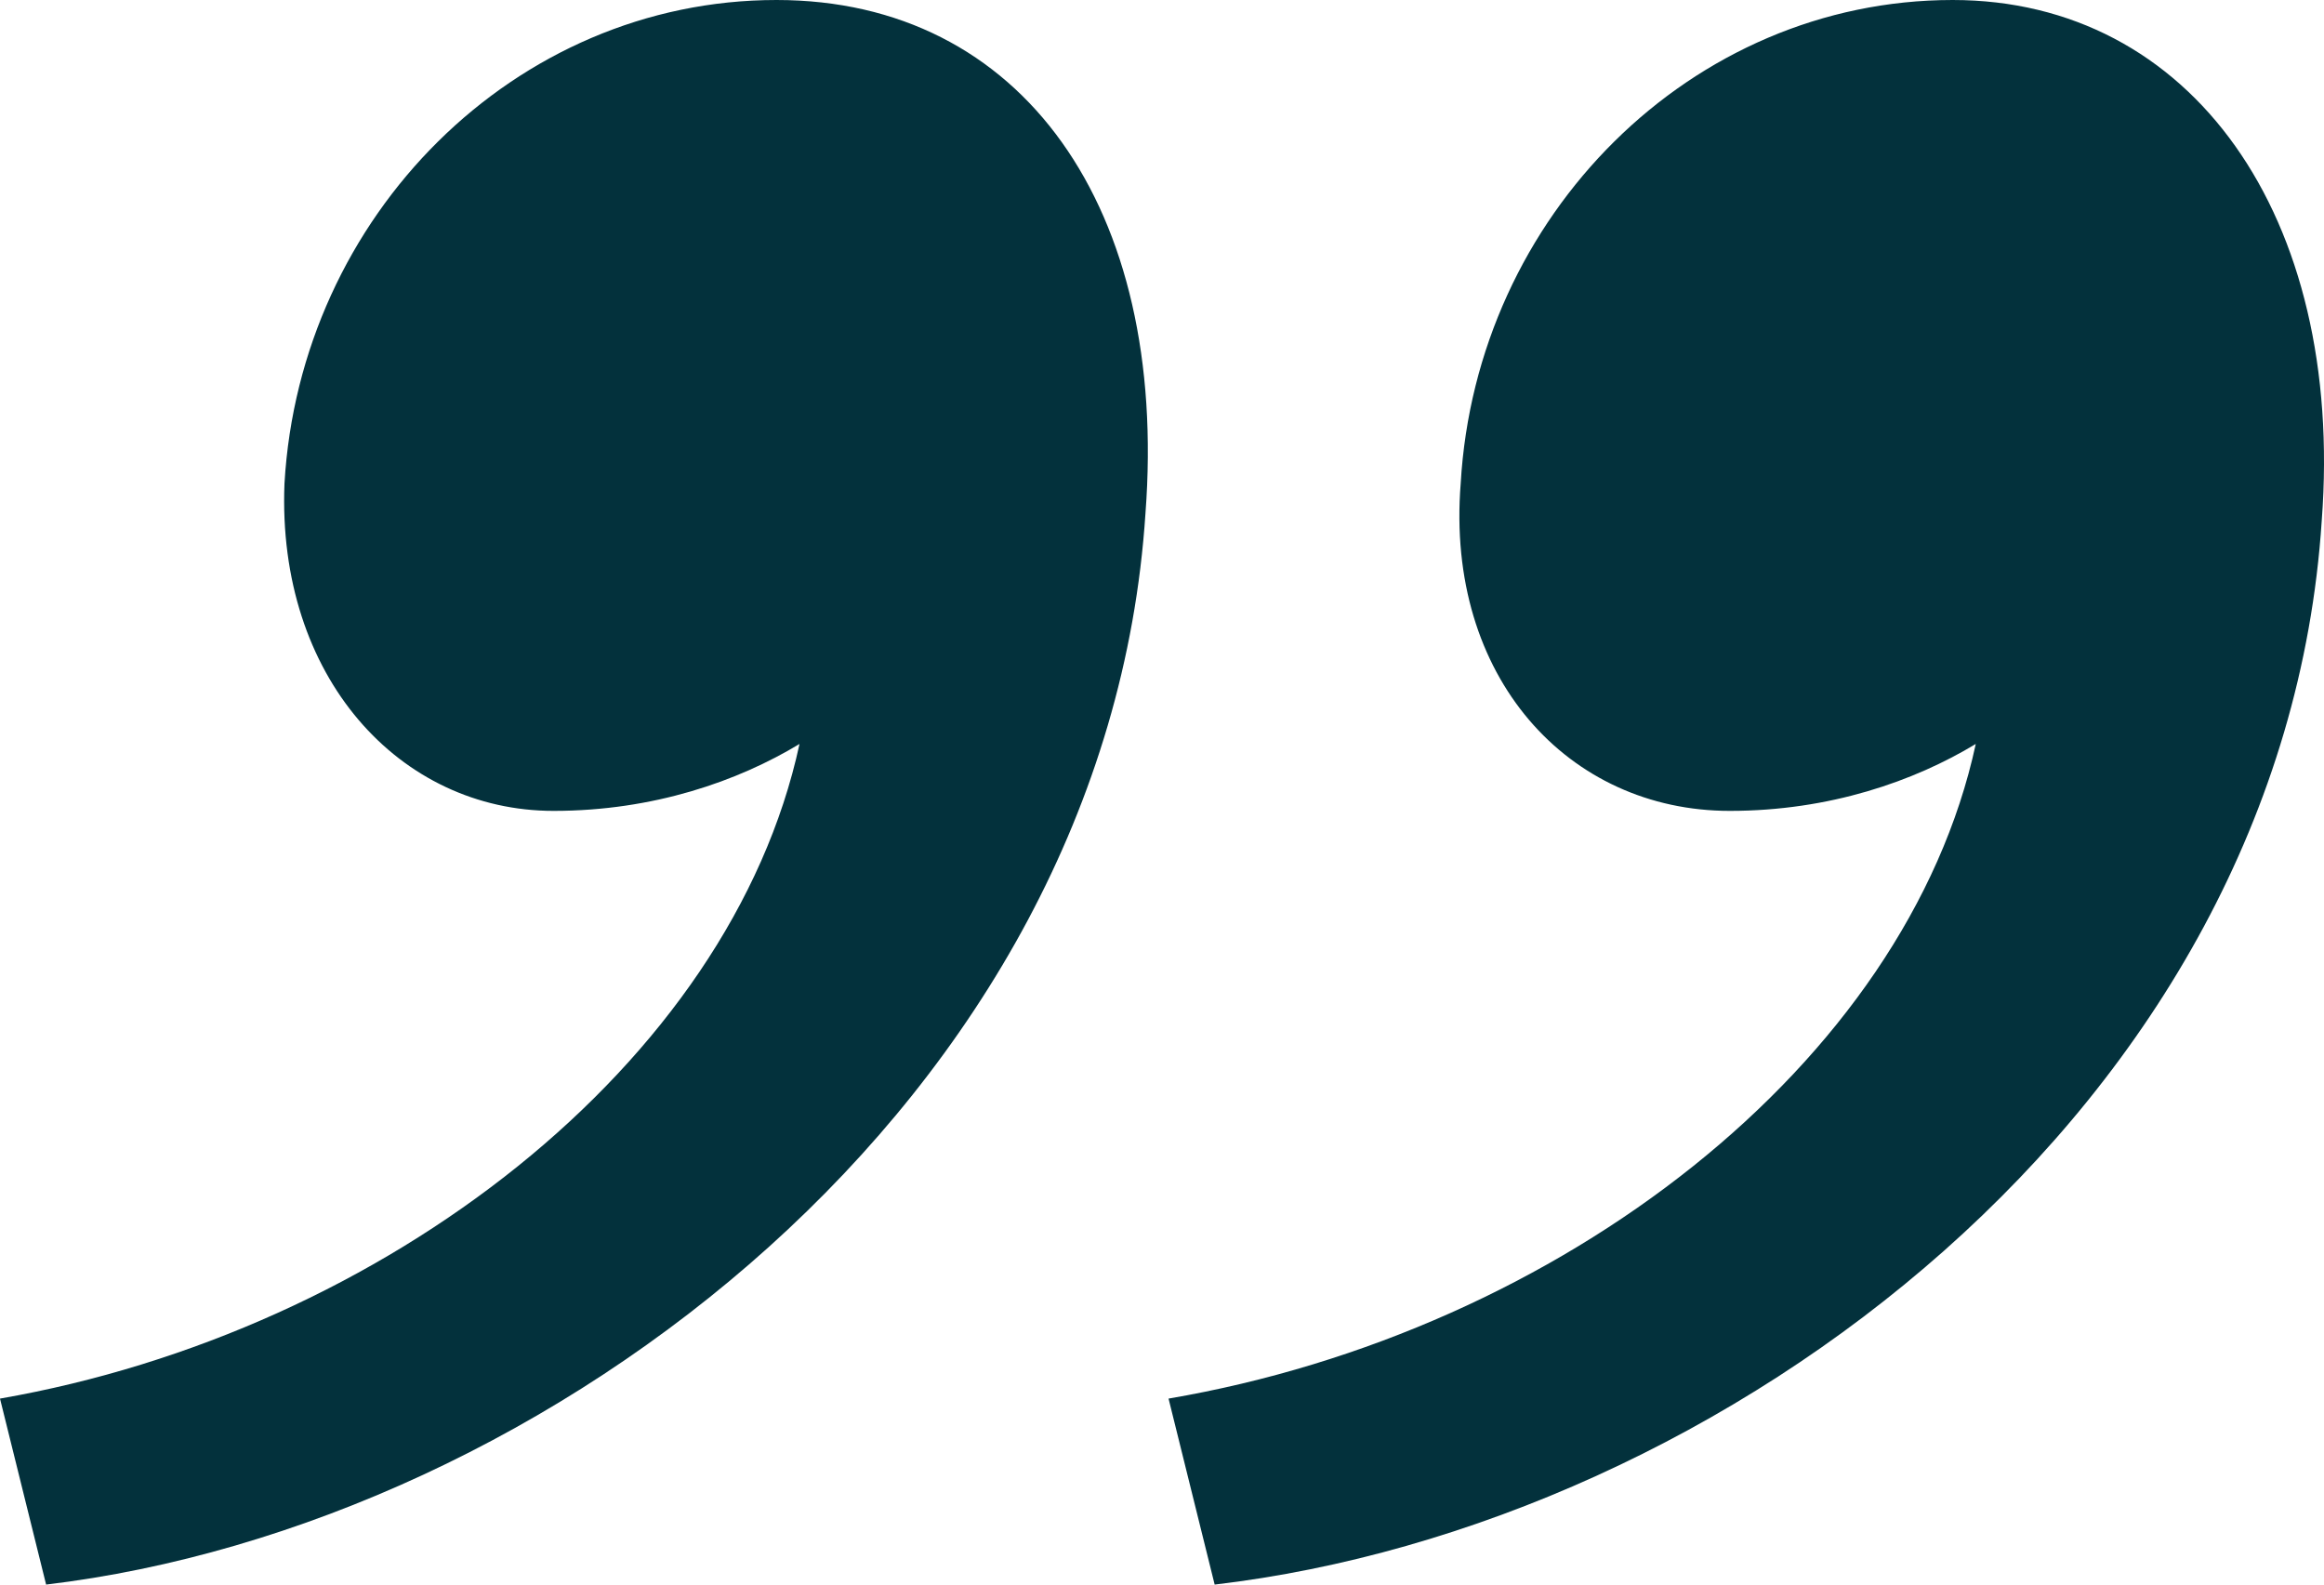 <svg xmlns="http://www.w3.org/2000/svg" width="44" height="30" viewBox="0 0 44 30" fill="none"><path id="&#xE2;&#x80;&#x9C;" d="M22.997 30L22.124 26.479C29.547 25.211 36.097 20.141 37.407 14.085C36.242 14.789 34.642 15.352 32.749 15.352C29.693 15.352 27.364 12.817 27.655 9.155C27.946 4.085 32.022 -2.95455e-06 36.97 -2.52191e-06C41.482 -2.12745e-06 44.393 4.085 43.957 9.859C43.229 20.986 32.604 28.873 22.997 30ZM0.873 30L3.07826e-07 26.479C7.278 25.211 13.828 20.141 15.137 14.085C13.973 14.789 12.372 15.352 10.48 15.352C7.569 15.352 5.24 12.817 5.386 9.155C5.677 4.085 9.752 -4.90141e-06 14.701 -4.46877e-06C19.358 -4.06158e-06 22.124 3.944 21.687 9.718C20.96 20.845 10.334 28.873 0.873 30Z" fill="#03313C"></path></svg>